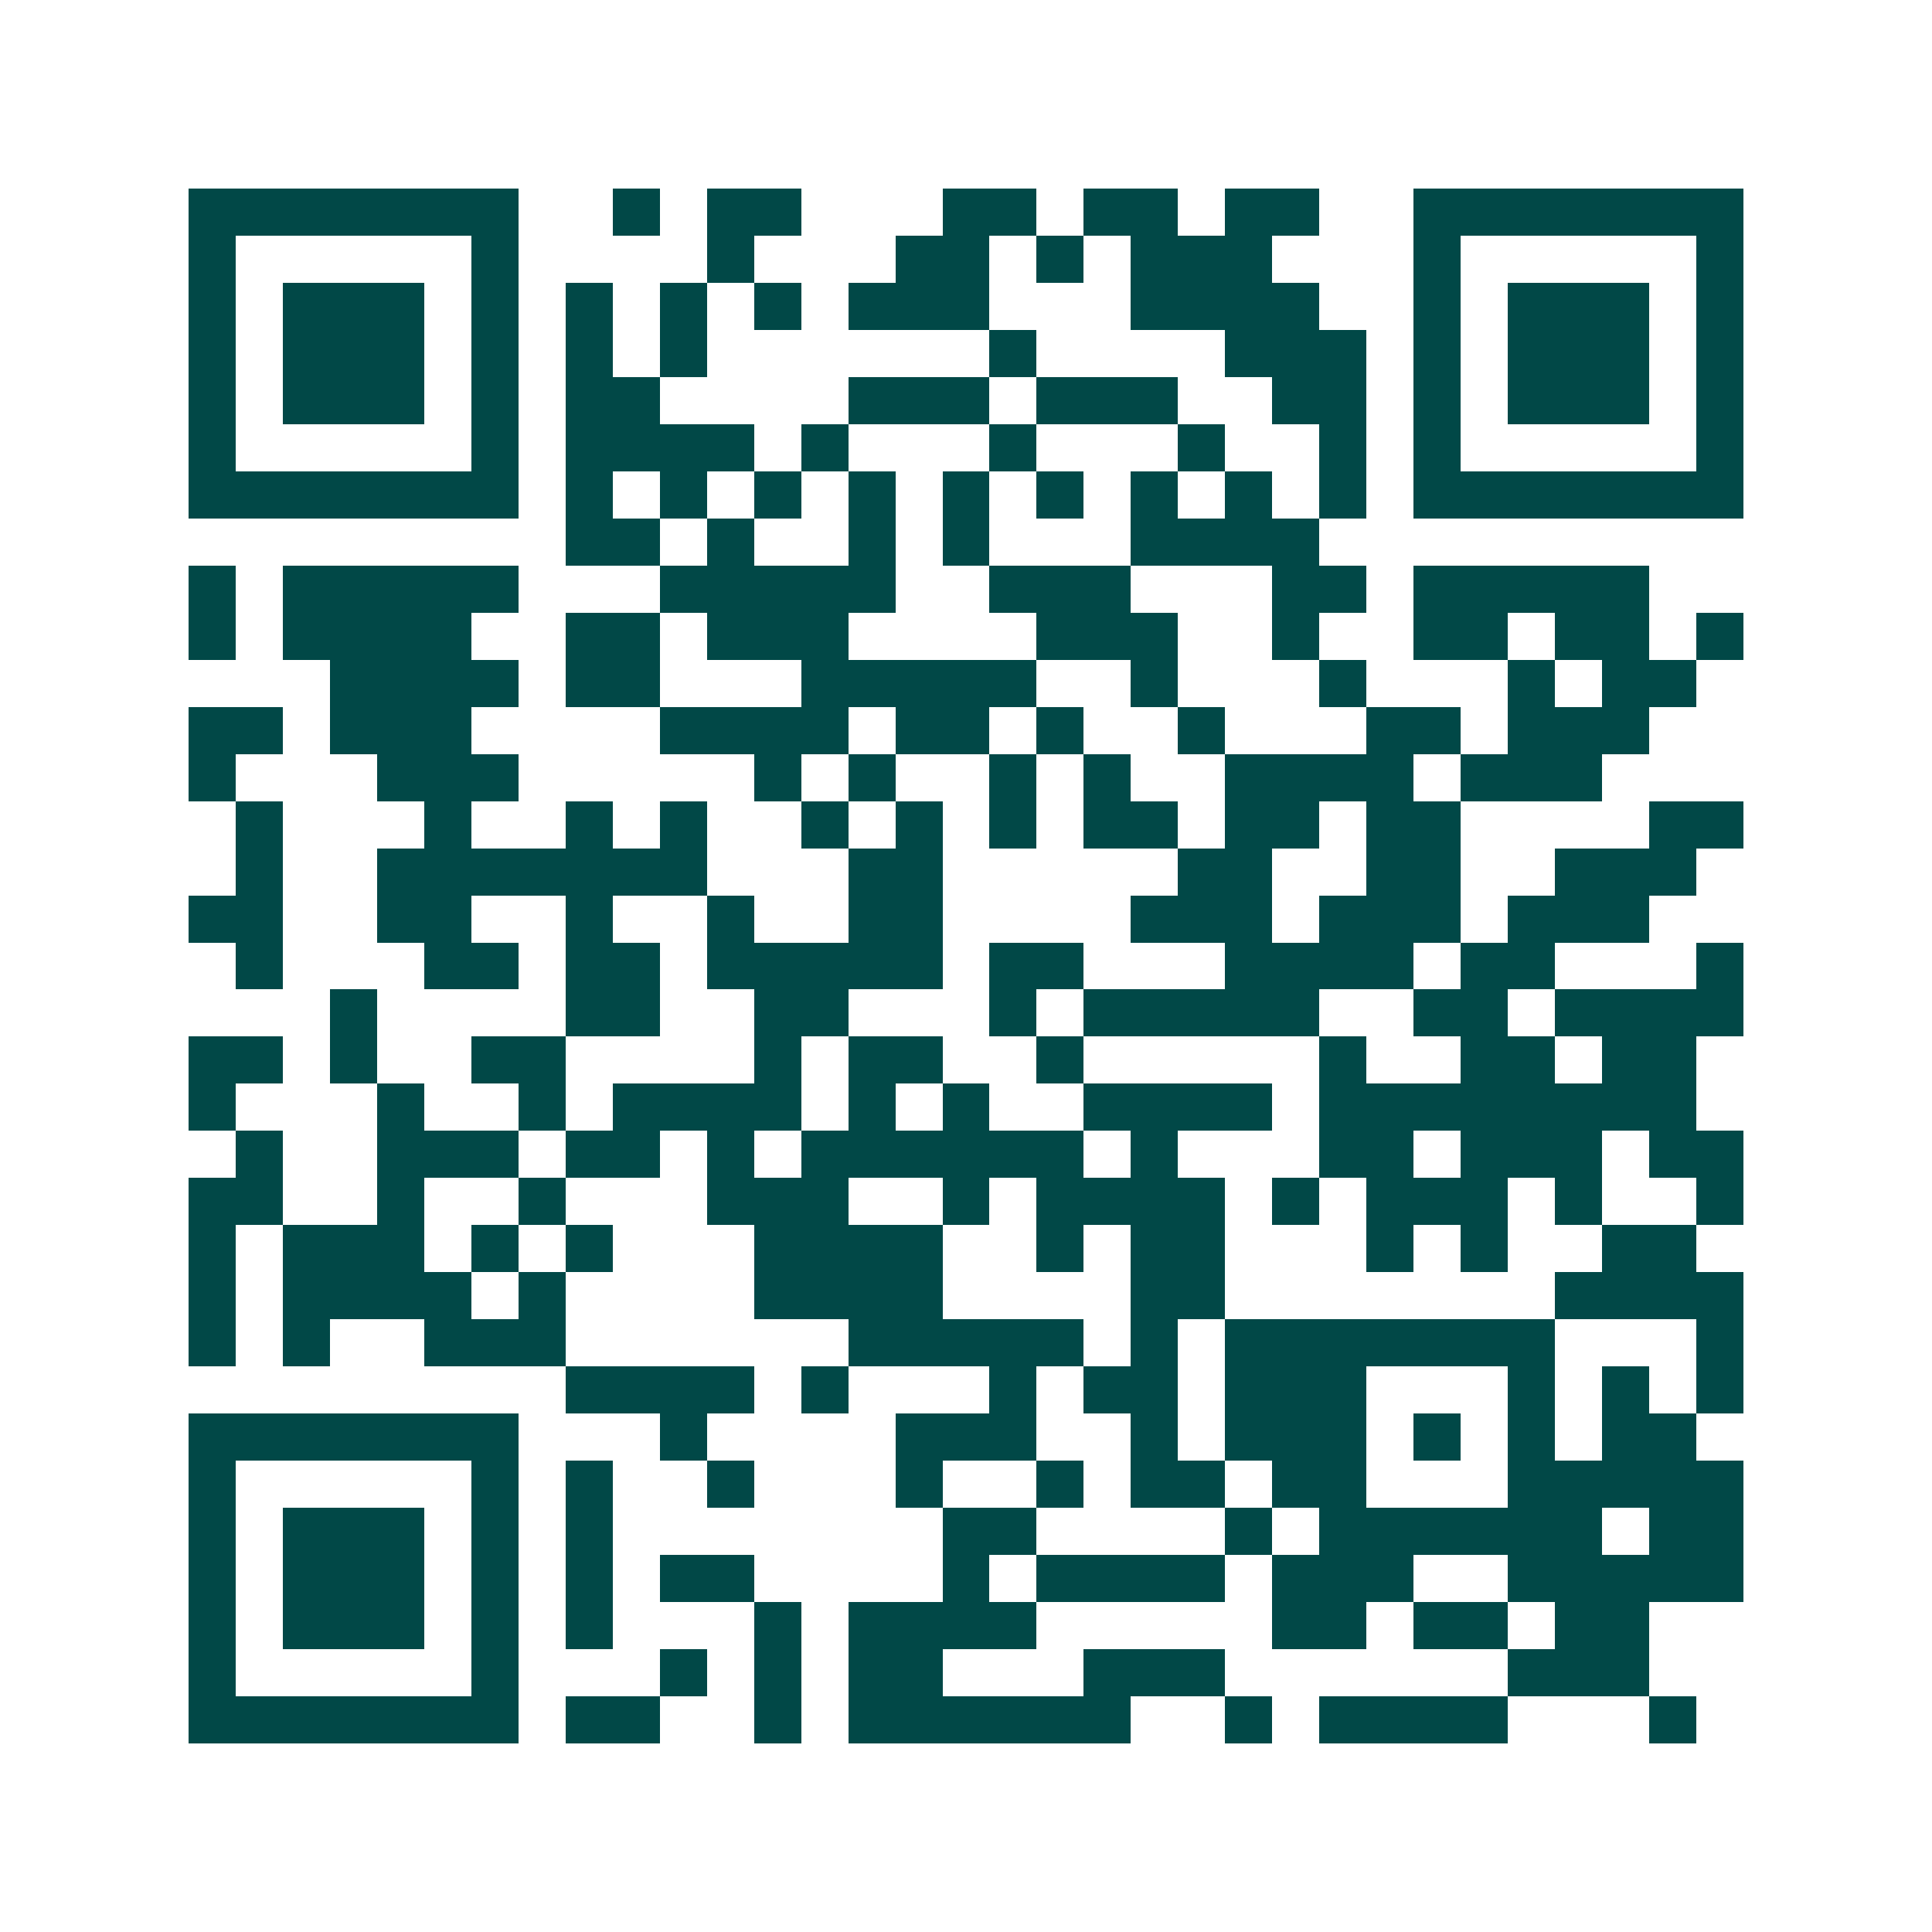 <svg xmlns="http://www.w3.org/2000/svg" width="200" height="200" viewBox="0 0 41 41" shape-rendering="crispEdges"><path fill="#ffffff" d="M0 0h41v41H0z"/><path stroke="#014847" d="M4 4.5h7m2 0h1m1 0h2m3 0h2m1 0h2m1 0h2m2 0h7M4 5.5h1m5 0h1m4 0h1m3 0h2m1 0h1m1 0h3m3 0h1m5 0h1M4 6.5h1m1 0h3m1 0h1m1 0h1m1 0h1m1 0h1m1 0h3m3 0h4m2 0h1m1 0h3m1 0h1M4 7.5h1m1 0h3m1 0h1m1 0h1m1 0h1m6 0h1m4 0h3m1 0h1m1 0h3m1 0h1M4 8.5h1m1 0h3m1 0h1m1 0h2m4 0h3m1 0h3m2 0h2m1 0h1m1 0h3m1 0h1M4 9.5h1m5 0h1m1 0h4m1 0h1m3 0h1m3 0h1m2 0h1m1 0h1m5 0h1M4 10.5h7m1 0h1m1 0h1m1 0h1m1 0h1m1 0h1m1 0h1m1 0h1m1 0h1m1 0h1m1 0h7M12 11.5h2m1 0h1m2 0h1m1 0h1m3 0h4M4 12.5h1m1 0h5m3 0h5m2 0h3m3 0h2m1 0h5M4 13.5h1m1 0h4m2 0h2m1 0h3m4 0h3m2 0h1m2 0h2m1 0h2m1 0h1M7 14.5h4m1 0h2m3 0h5m2 0h1m3 0h1m3 0h1m1 0h2M4 15.5h2m1 0h3m4 0h4m1 0h2m1 0h1m2 0h1m3 0h2m1 0h3M4 16.5h1m3 0h3m5 0h1m1 0h1m2 0h1m1 0h1m2 0h4m1 0h3M5 17.5h1m3 0h1m2 0h1m1 0h1m2 0h1m1 0h1m1 0h1m1 0h2m1 0h2m1 0h2m4 0h2M5 18.5h1m2 0h7m3 0h2m5 0h2m2 0h2m2 0h3M4 19.5h2m2 0h2m2 0h1m2 0h1m2 0h2m4 0h3m1 0h3m1 0h3M5 20.5h1m3 0h2m1 0h2m1 0h5m1 0h2m3 0h4m1 0h2m3 0h1M7 21.5h1m4 0h2m2 0h2m3 0h1m1 0h5m2 0h2m1 0h4M4 22.5h2m1 0h1m2 0h2m4 0h1m1 0h2m2 0h1m5 0h1m2 0h2m1 0h2M4 23.5h1m3 0h1m2 0h1m1 0h4m1 0h1m1 0h1m2 0h4m1 0h8M5 24.5h1m2 0h3m1 0h2m1 0h1m1 0h6m1 0h1m3 0h2m1 0h3m1 0h2M4 25.5h2m2 0h1m2 0h1m3 0h3m2 0h1m1 0h4m1 0h1m1 0h3m1 0h1m2 0h1M4 26.5h1m1 0h3m1 0h1m1 0h1m3 0h4m2 0h1m1 0h2m3 0h1m1 0h1m2 0h2M4 27.5h1m1 0h4m1 0h1m4 0h4m4 0h2m7 0h4M4 28.5h1m1 0h1m2 0h3m6 0h5m1 0h1m1 0h7m3 0h1M12 29.5h4m1 0h1m3 0h1m1 0h2m1 0h3m3 0h1m1 0h1m1 0h1M4 30.5h7m3 0h1m4 0h3m2 0h1m1 0h3m1 0h1m1 0h1m1 0h2M4 31.5h1m5 0h1m1 0h1m2 0h1m3 0h1m2 0h1m1 0h2m1 0h2m3 0h5M4 32.5h1m1 0h3m1 0h1m1 0h1m7 0h2m4 0h1m1 0h6m1 0h2M4 33.5h1m1 0h3m1 0h1m1 0h1m1 0h2m4 0h1m1 0h4m1 0h3m2 0h5M4 34.5h1m1 0h3m1 0h1m1 0h1m3 0h1m1 0h4m5 0h2m1 0h2m1 0h2M4 35.5h1m5 0h1m3 0h1m1 0h1m1 0h2m3 0h3m6 0h3M4 36.5h7m1 0h2m2 0h1m1 0h6m2 0h1m1 0h4m3 0h1"/></svg>
